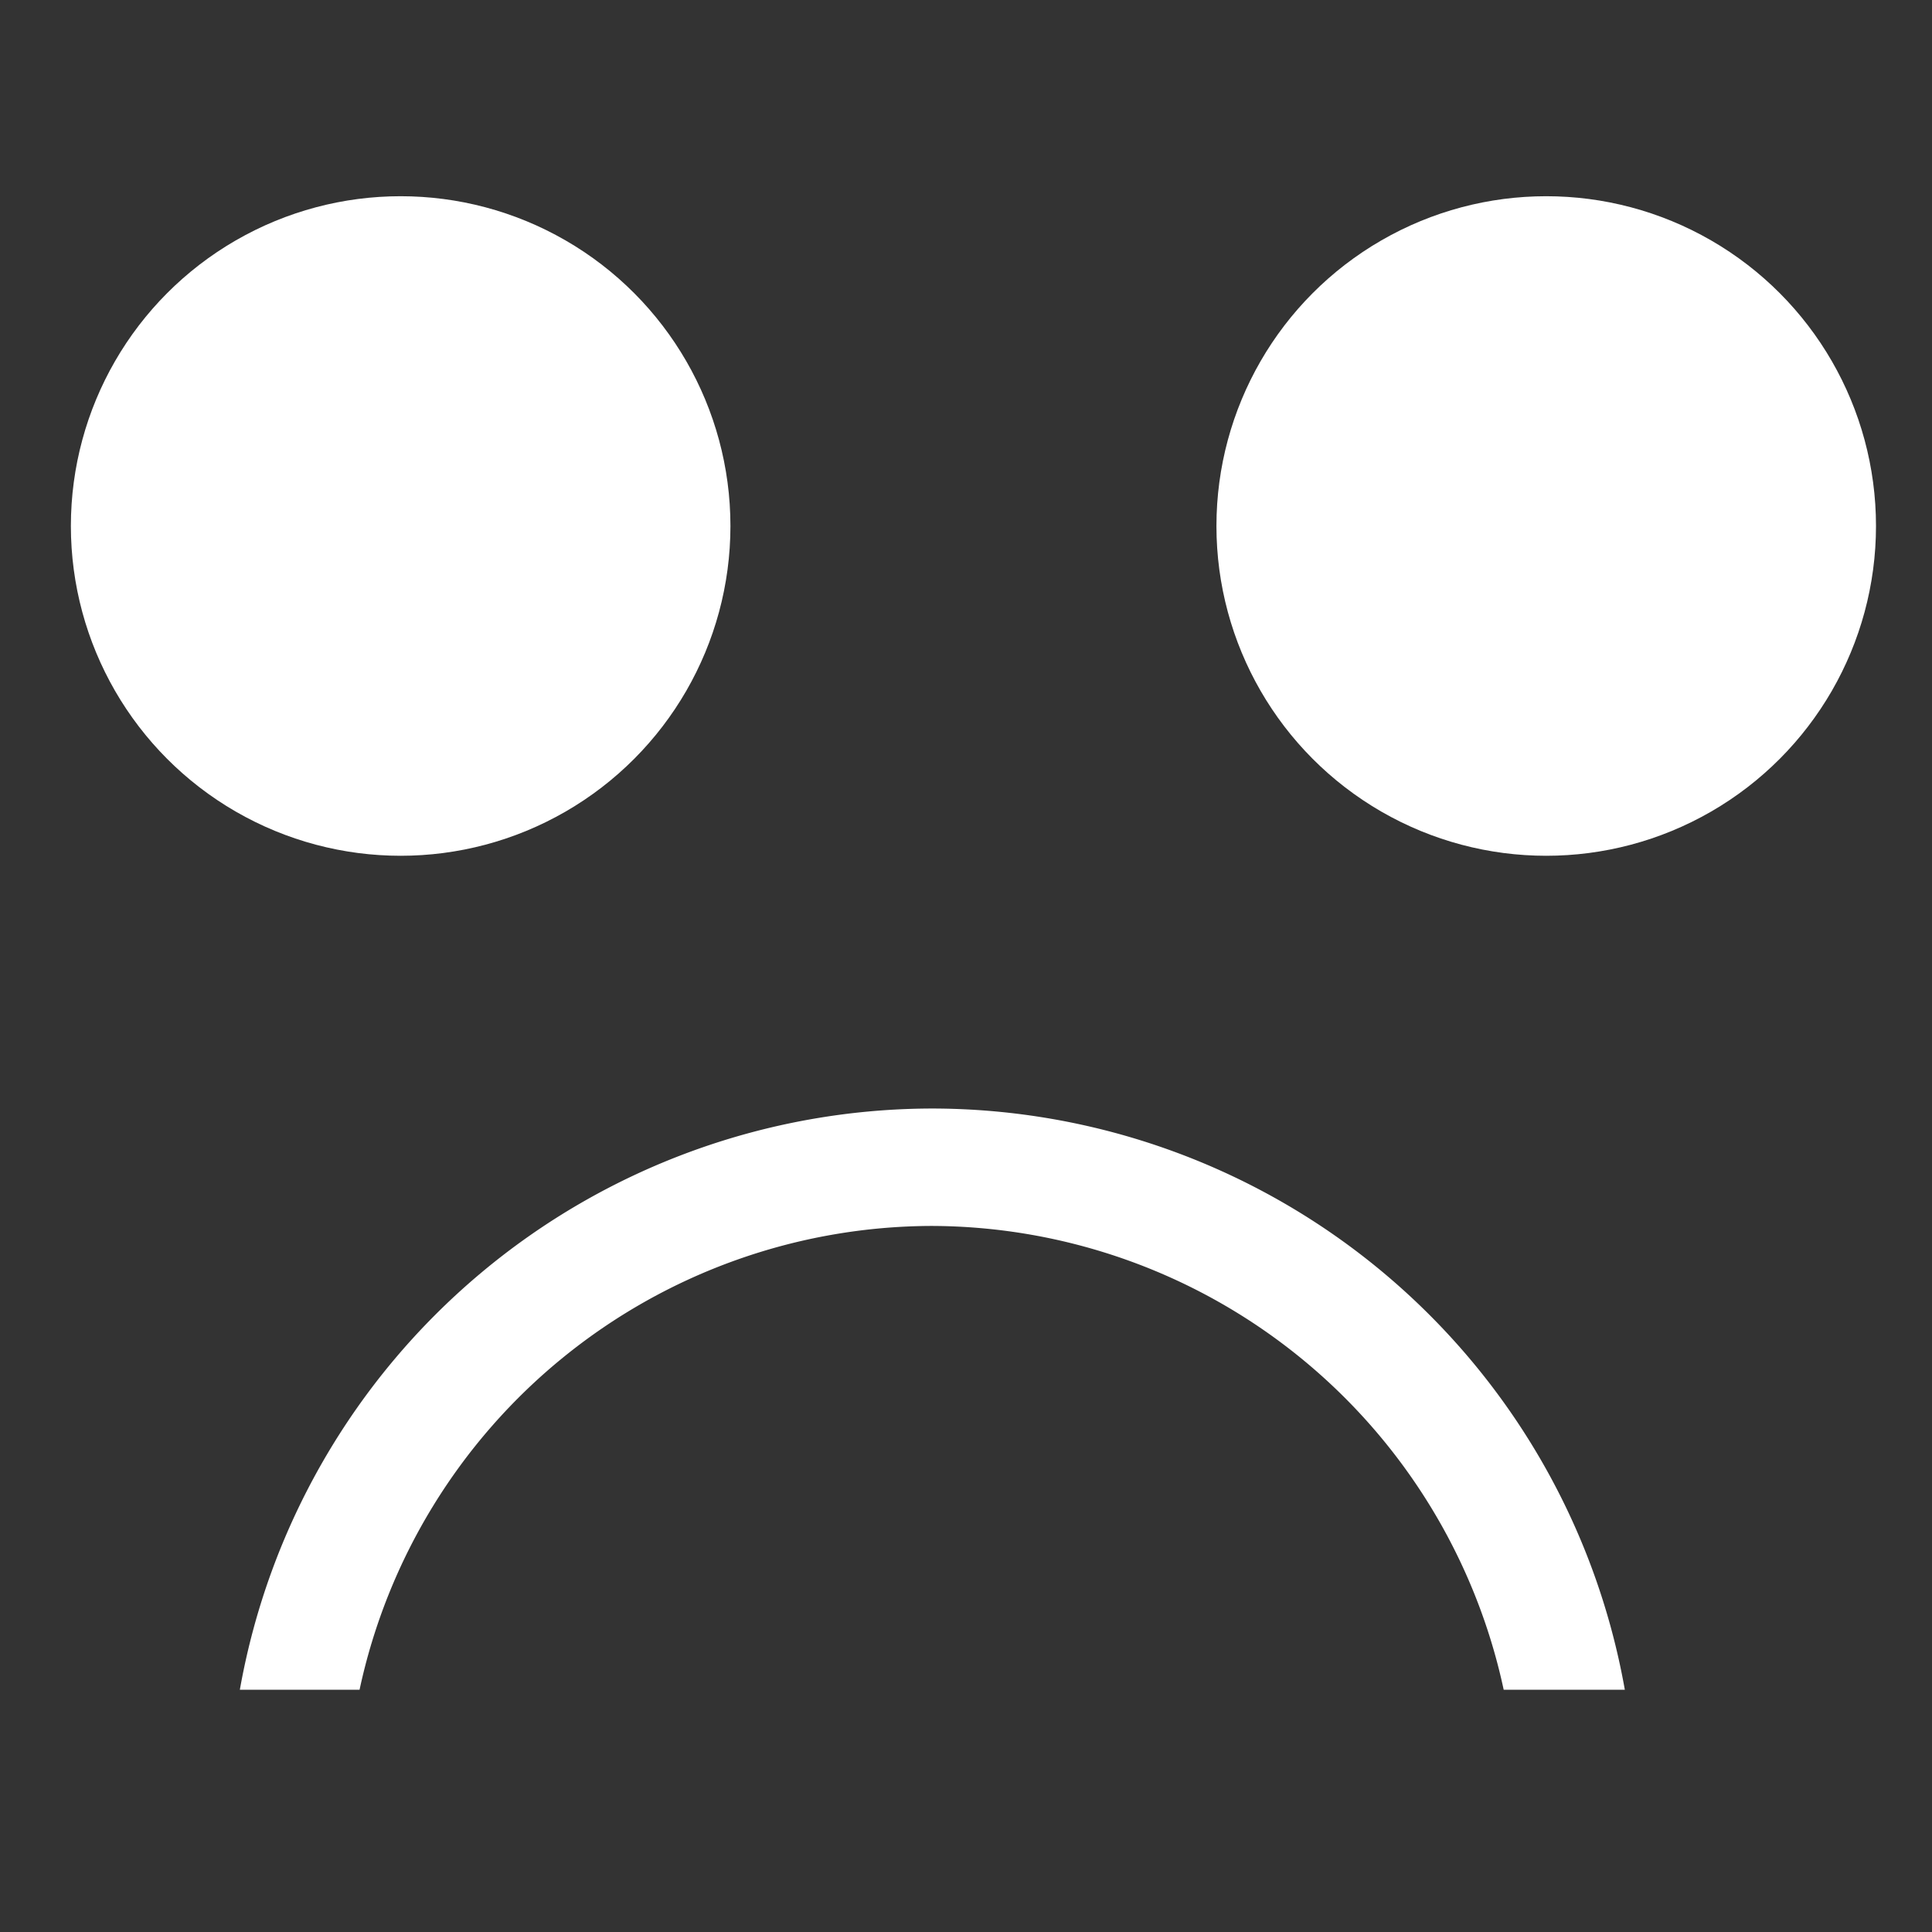 <svg xmlns="http://www.w3.org/2000/svg" xml:space="preserve" viewBox="0 0 17 17">
  <rect x="0" y="0" width="17" height="17" fill="#333333" stroke="none"/>
  <g fill="#fff" paint-order="stroke fill markers" transform="translate(-2.326 -2.158) scale(1.26)">
    <circle cx="4.644" cy="5.386" r="2.303"/>
      <circle cx="12.644" cy="5.386" r="2.303"/>
      <path d="M8.353 9.454a4.918 4.918 0 0 0-4.832 4.059h.836a4.098 4.098 0 0 1 3.996-3.239 4.098 4.098 0 0 1 3.994 3.239h.846a4.918 4.918 0 0 0-4.84-4.059Z"/>
  </g>
</svg>